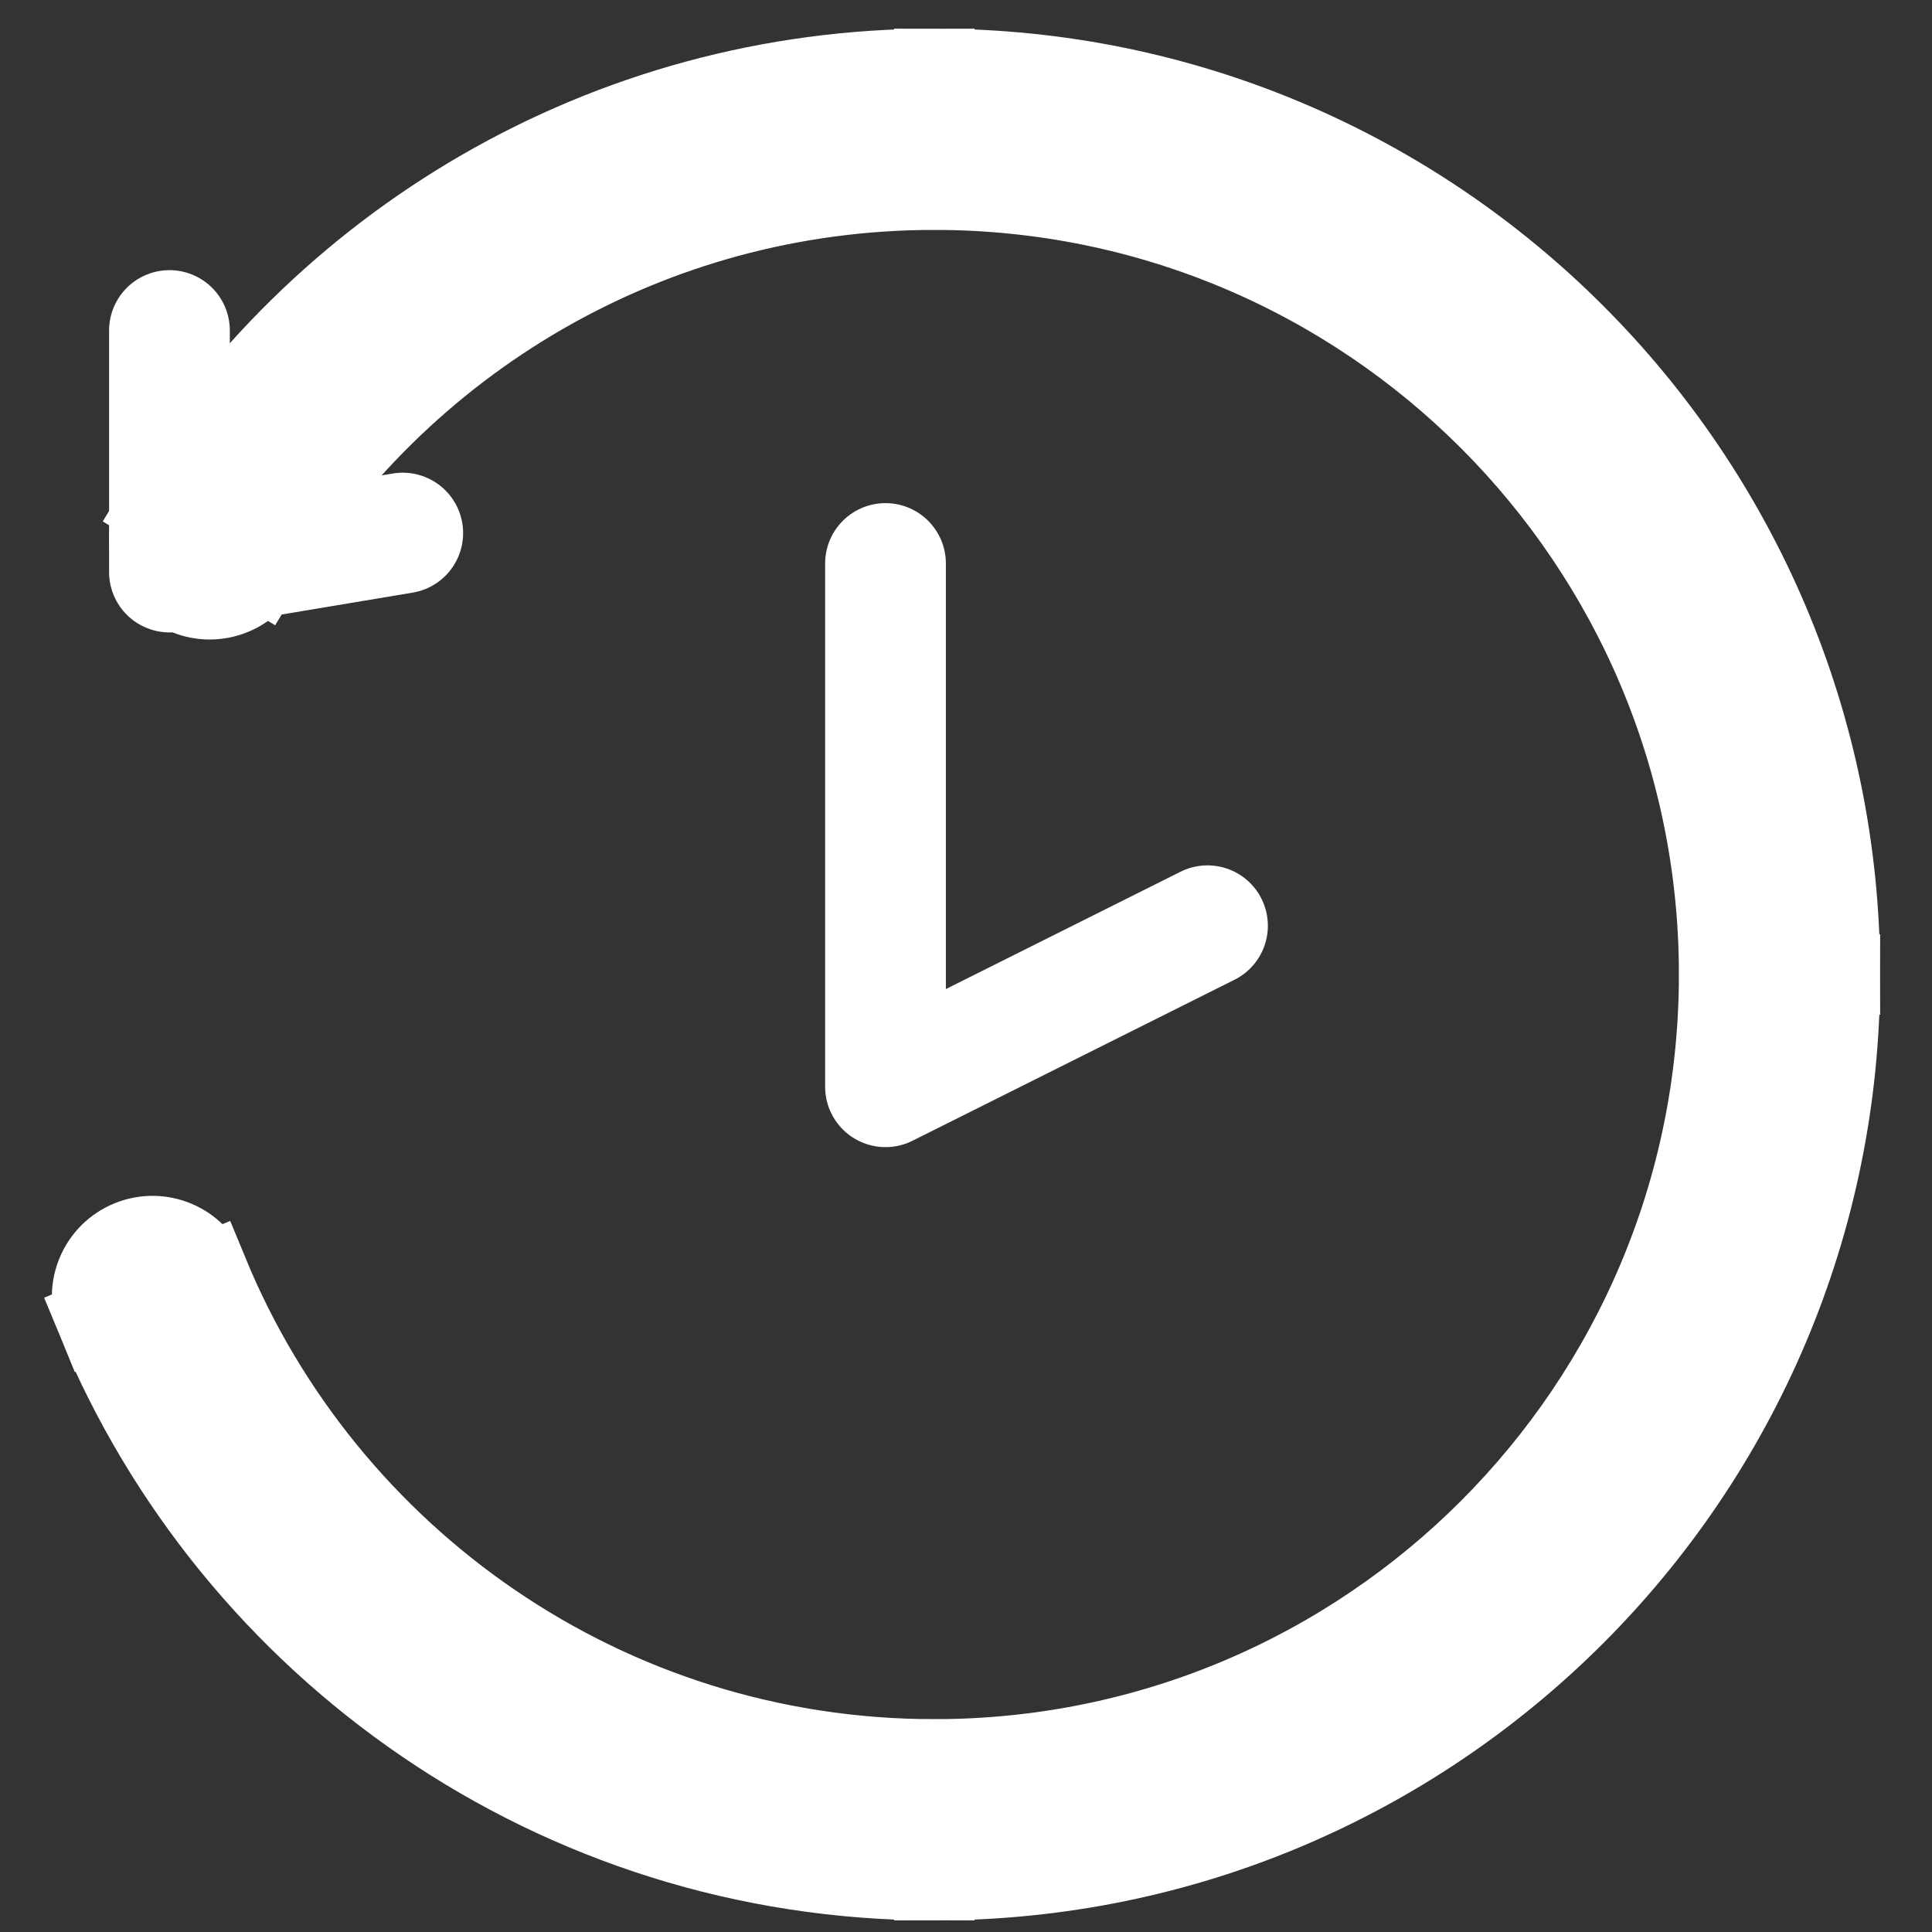 <?xml version="1.0" encoding="UTF-8"?> <svg xmlns="http://www.w3.org/2000/svg" width="800px" height="800px" viewBox="0 0 24 24" fill="none" stroke="#ffffff"><rect x="0" y="0" width="24" height="24" fill="#333333" stroke="none"/><g id="SVGRepo_bgCarrier" stroke-width="0"></g><g id="SVGRepo_tracerCarrier" stroke-linecap="round" stroke-linejoin="round"></g><g id="SVGRepo_iconCarrier"><path d="M1.963 6.307C1.75 6.662 1.864 7.123 2.219 7.337C2.573 7.55 3.034 7.436 3.248 7.081L1.963 6.307ZM2.588 15.82C2.43 15.437 1.992 15.254 1.609 15.412C1.226 15.57 1.043 16.009 1.201 16.392L2.588 15.82ZM11.606 2.356C16.991 2.356 21.356 6.721 21.356 12.106L22.856 12.106C22.856 5.892 17.819 0.856 11.606 0.856L11.606 2.356ZM21.356 12.106C21.356 17.49 16.991 21.856 11.606 21.856L11.606 23.356C17.819 23.356 22.856 18.319 22.856 12.106L21.356 12.106ZM3.248 7.081C4.955 4.248 8.06 2.356 11.606 2.356L11.606 0.856C7.513 0.856 3.931 3.042 1.963 6.307L3.248 7.081ZM11.606 21.856C7.537 21.856 4.049 19.363 2.588 15.82L1.201 16.392C2.886 20.477 6.909 23.356 11.606 23.356L11.606 21.856Z" fill="#ffffff"></path><path d="M2.105 4.106L2.105 7.106L5.003 6.622" stroke="#ffffff" stroke-width="1.5" stroke-linecap="round" stroke-linejoin="round"></path><path d="M15 11.5L11 13.5V7" stroke="#ffffff" stroke-width="1.5" stroke-linecap="round" stroke-linejoin="round"></path></g></svg> 